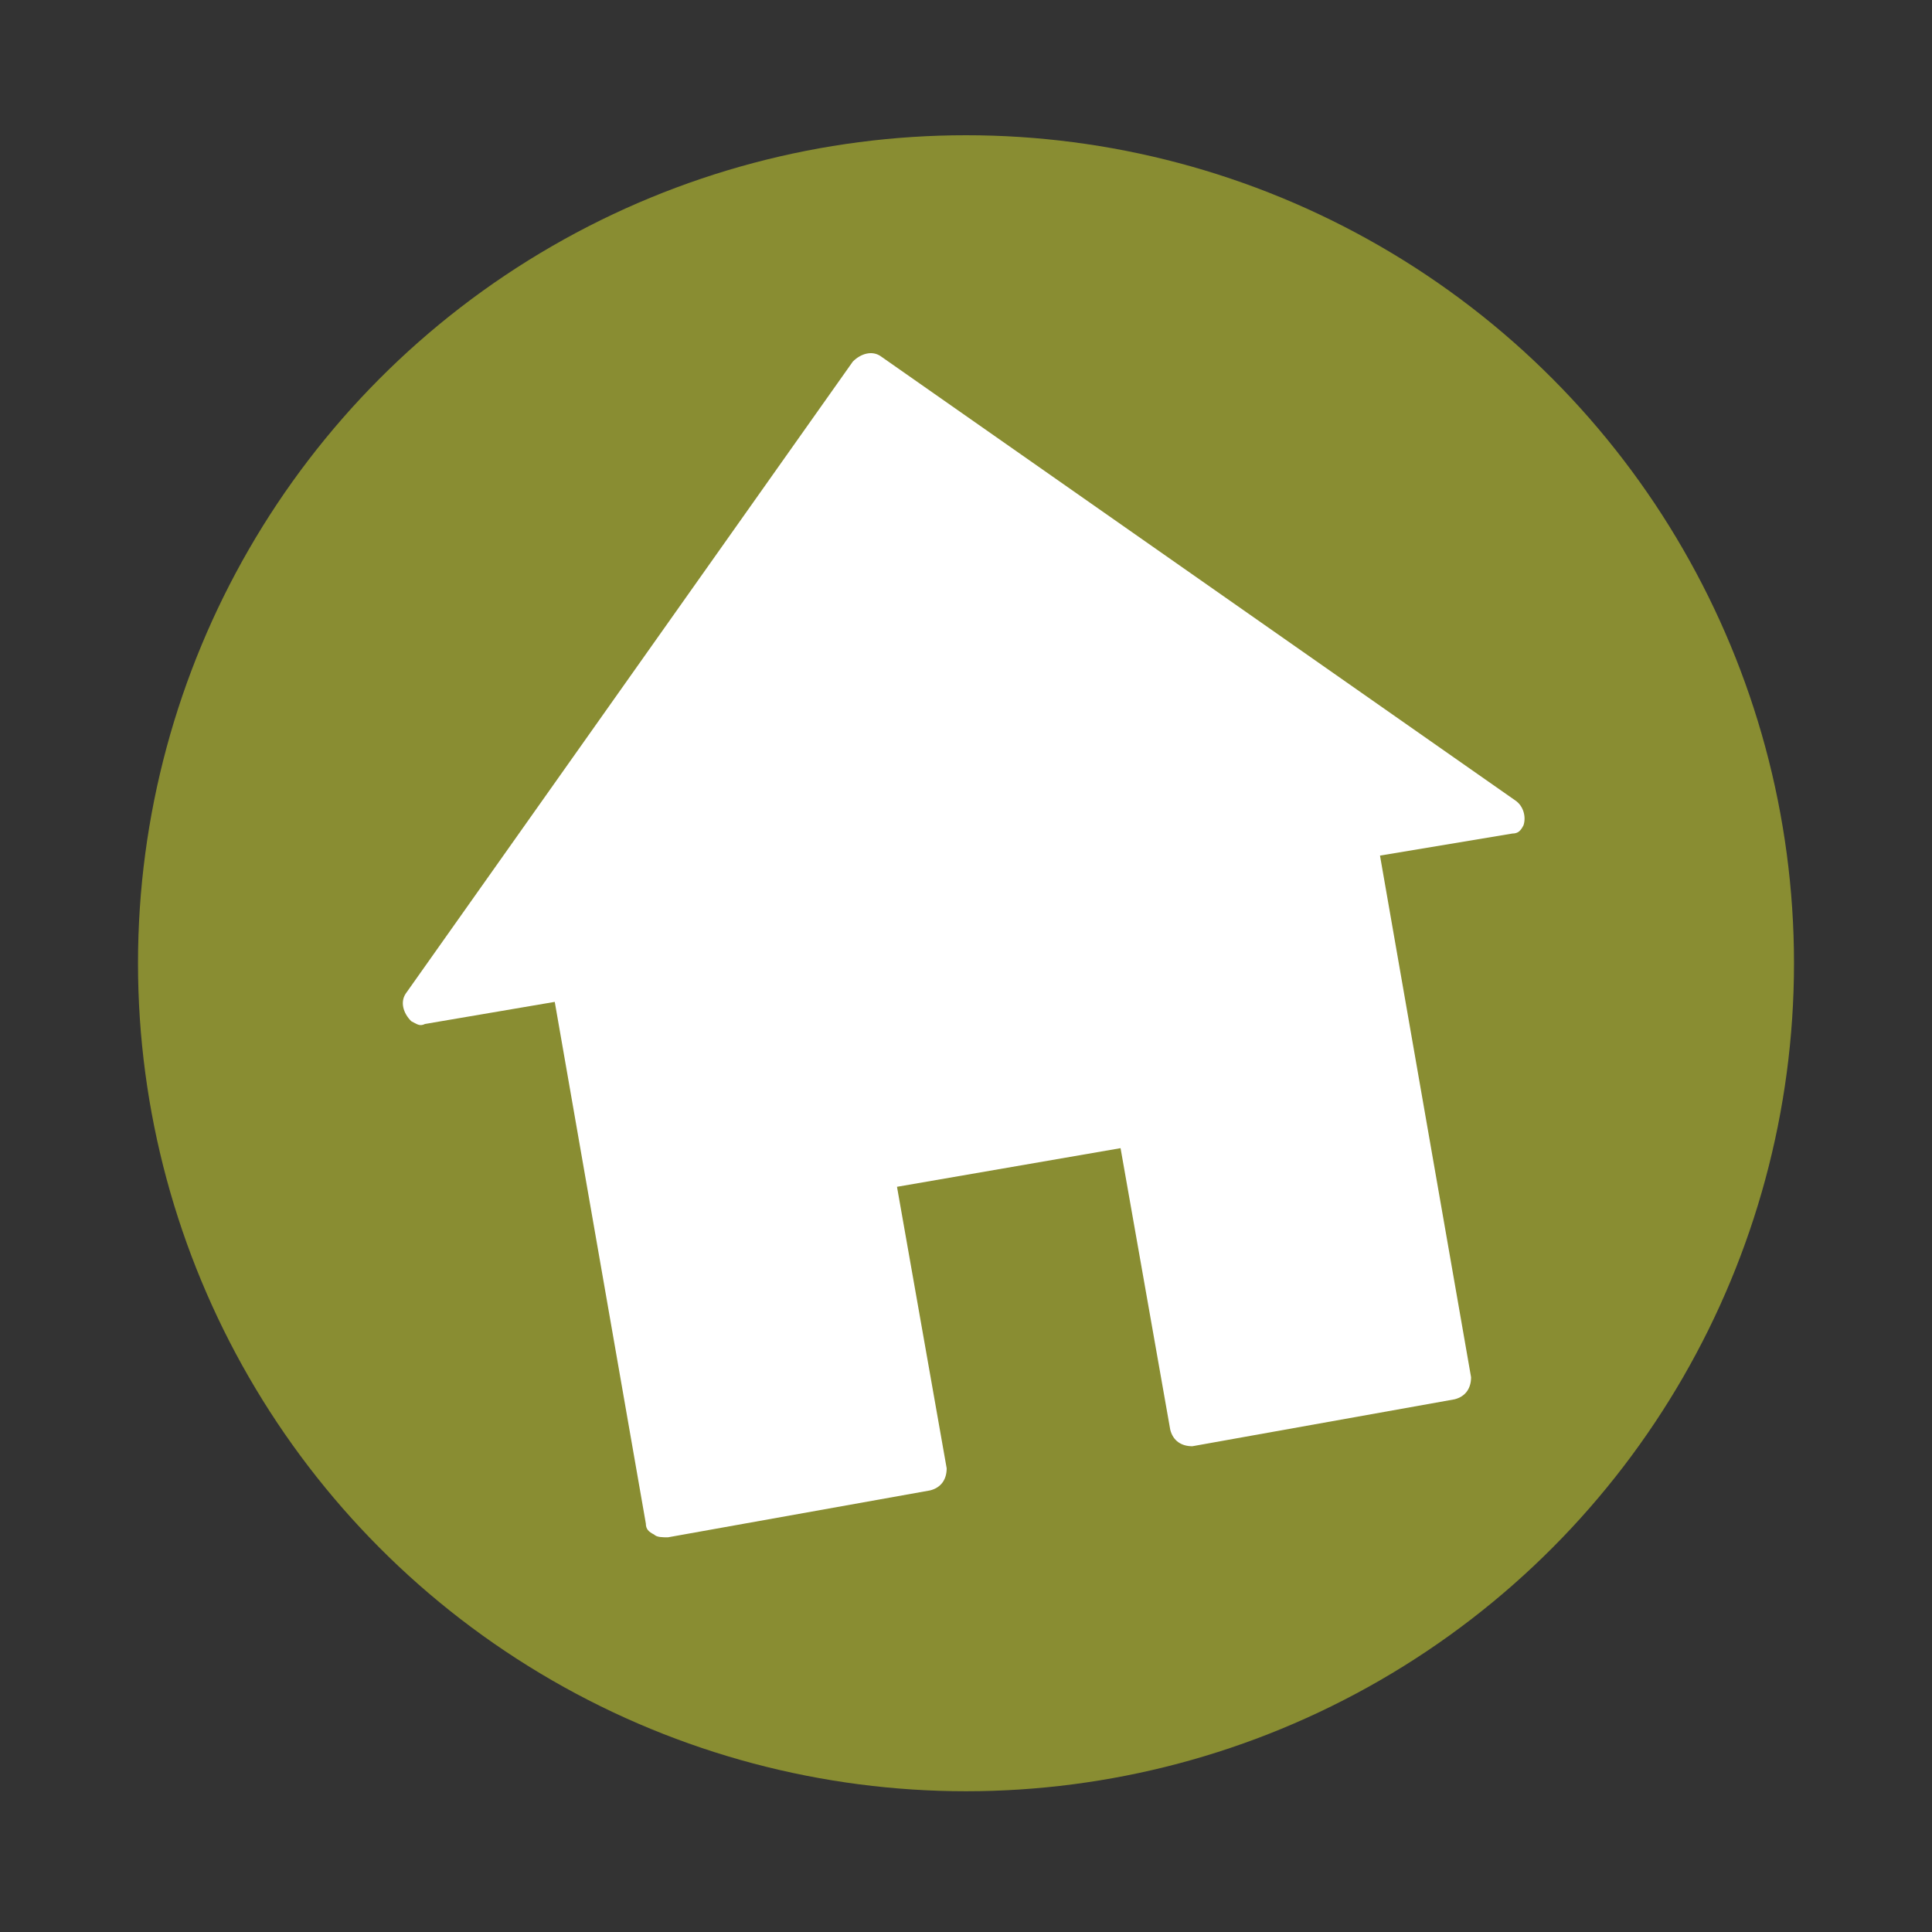 <?xml version="1.0" encoding="utf-8"?>
<!-- Generator: Adobe Illustrator 27.7.0, SVG Export Plug-In . SVG Version: 6.00 Build 0)  -->
<svg version="1.1" id="Vrstva_1" xmlns="http://www.w3.org/2000/svg" xmlns:xlink="http://www.w3.org/1999/xlink" x="0px" y="0px"
	 viewBox="0 0 70 70" style="enable-background:new 0 0 70 70;" xml:space="preserve">
<rect x="0" y="0" width="70" height="70" fill="#333333" stroke="none"/>
<style type="text/css">
	.st0{fill:#898D32;}
	.st1{fill:#FFFFFF;}
</style>
<g>
	<circle class="st0" cx="35" cy="34.9" r="30"/>
	<path class="st1" d="M54.9,29L31.9,12.9c-0.3-0.2-0.7-0.1-1,0.2L14.7,36c-0.2,0.3-0.1,0.7,0.2,1c0.2,0.1,0.3,0.2,0.5,0.1l0,0
		l4.7-0.8l3.3,18.9c0,0.2,0.1,0.3,0.3,0.4c0.1,0.1,0.3,0.1,0.5,0.1l9.5-1.7c0.4-0.1,0.6-0.4,0.6-0.8l-1.8-10.2l8.1-1.4l1.8,10.2
		c0.1,0.4,0.4,0.6,0.8,0.6l9.5-1.7c0.4-0.1,0.6-0.4,0.6-0.8l-3.3-18.9l4.8-0.8c0.2,0,0.3-0.1,0.4-0.3C55.3,29.6,55.2,29.2,54.9,29
		L54.9,29z"/>
</g>
</svg>
